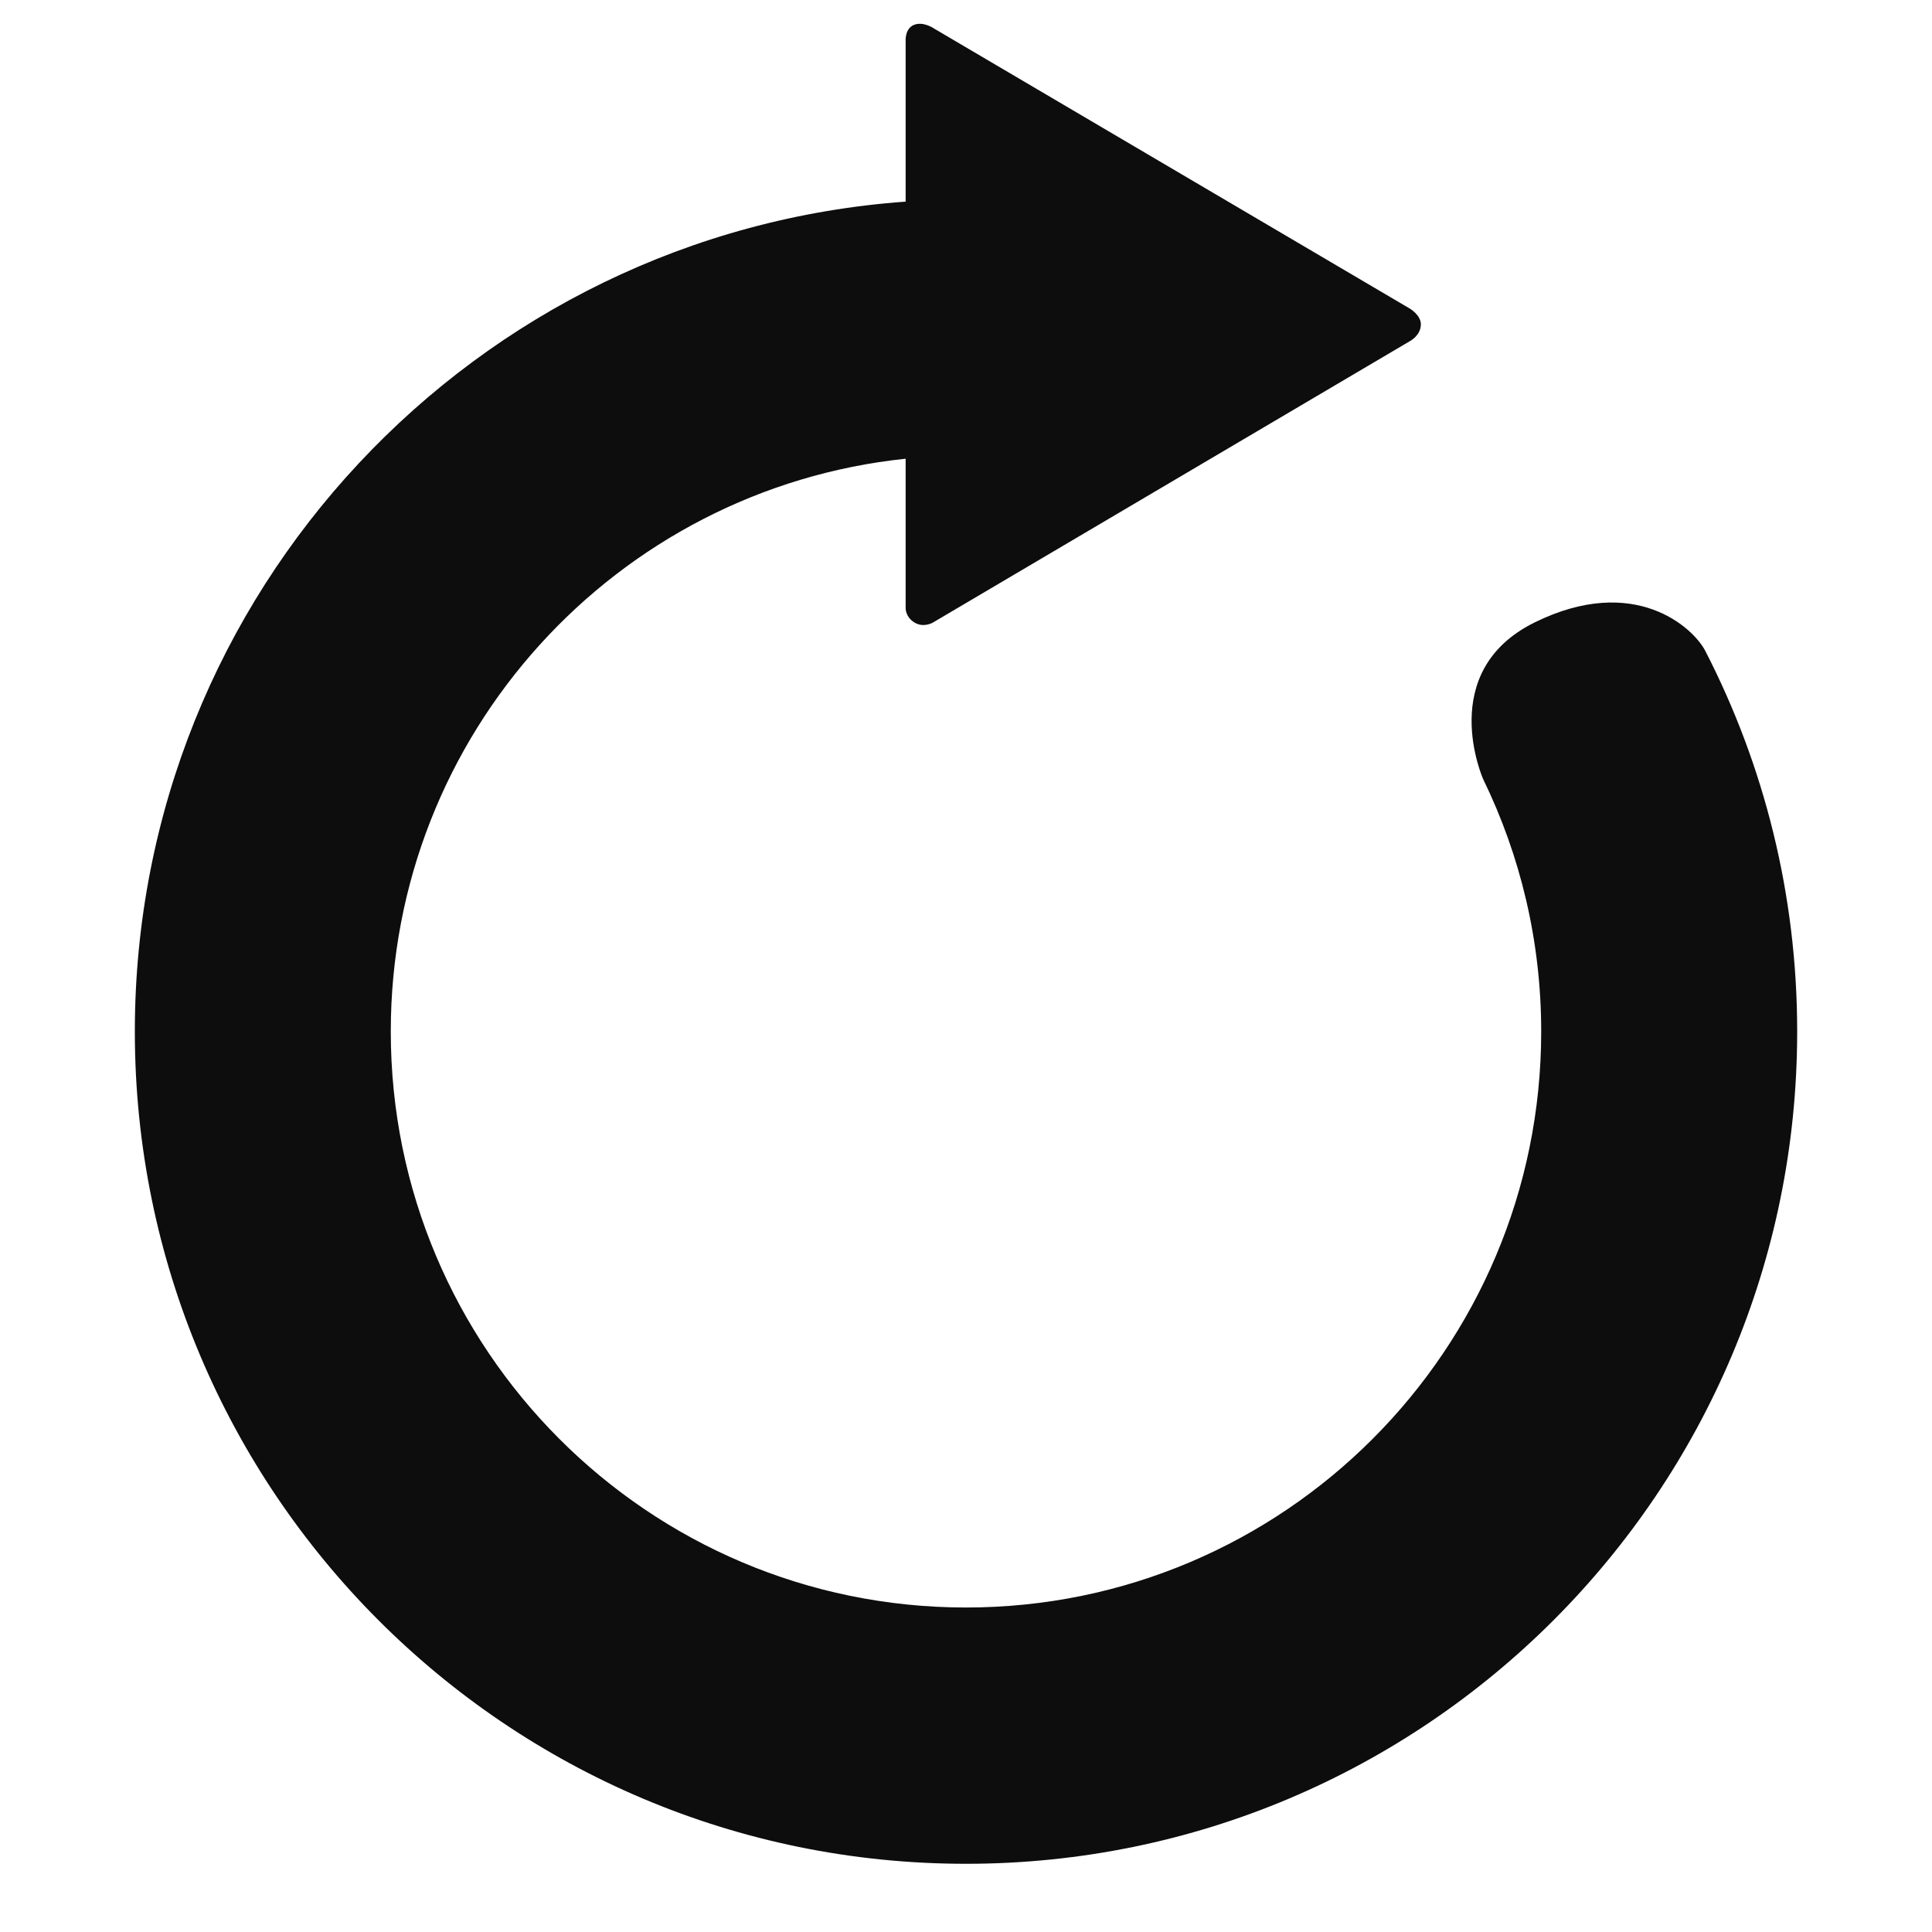 <svg width="111" height="111" viewBox="0 -1 100 116" fill="none" xmlns="http://www.w3.org/2000/svg">
<path d="M94.391 38.087C93.664 36.671 90.12 33.427 84.142 36.372C78.165 39.318 81.054 45.788 81.054 45.788C83.282 50.363 84.536 55.5 84.536 60.935C84.536 80.034 69.073 95.517 49.998 95.517C30.926 95.517 15.463 80.034 15.463 60.935C15.463 43.059 29.008 28.355 46.376 26.542V35.504C46.376 35.504 46.352 36.038 46.907 36.377C47.461 36.715 48.017 36.377 48.017 36.377L76.668 19.473C76.668 19.473 77.311 19.134 77.311 18.473C77.311 17.927 76.668 17.54 76.668 17.54L48.112 0.731C48.112 0.731 47.461 0.264 46.883 0.491C46.305 0.716 46.376 1.504 46.376 1.504V11.106C20.509 12.966 0.096 34.553 0.096 60.935C0.096 88.532 22.439 110.905 49.998 110.905C77.56 110.905 99.905 88.532 99.905 60.935C99.906 52.699 97.914 44.934 94.391 38.087Z" fill="#0D0D0D"/>
</svg>

